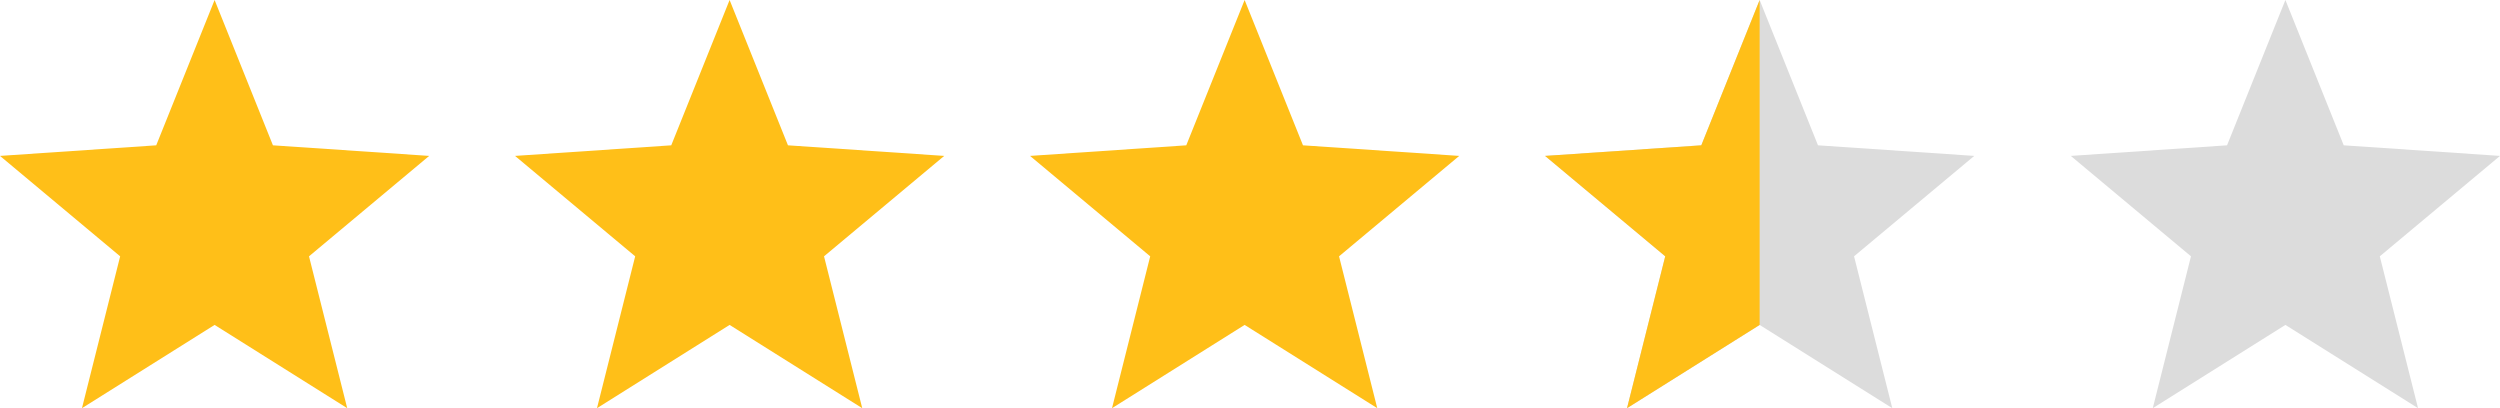 <?xml version="1.0" encoding="UTF-8"?>
<!-- Generator: Adobe Illustrator 24.0.2, SVG Export Plug-In . SVG Version: 6.00 Build 0)  -->
<svg xmlns="http://www.w3.org/2000/svg" xmlns:xlink="http://www.w3.org/1999/xlink" version="1.1" id="Layer_1" x="0px" y="0px" viewBox="0 0 1256.06 205.08" style="enable-background:new 0 0 1256.06 205.08;" xml:space="preserve">
<style type="text/css">
	.st0{fill:#FFBF18;}
	.st1{fill:#DCDCDC;}
</style>
<g>
	<polygon class="st0" points="107.82,163.24 41.18,205.08 60.37,128.78 0,78.33 78.49,73.01 107.82,0 137.13,73.01 215.63,78.33    155.25,128.78 174.45,205.08  "></polygon>
	<polygon class="st0" points="366.57,163.24 299.94,205.08 319.13,128.78 258.76,78.33 337.25,73.01 366.57,0 395.89,73.01    474.39,78.33 414.01,128.78 433.21,205.08  "></polygon>
	<polygon class="st0" points="625.33,163.24 558.7,205.08 577.89,128.78 517.52,78.33 596.01,73.01 625.33,0 654.65,73.01    733.15,78.33 672.77,128.78 691.97,205.08  "></polygon>
	<polygon class="st1" points="1148.24,163.24 1081.6,205.08 1100.8,128.78 1040.42,78.33 1118.92,73.01 1148.24,0 1177.55,73.01    1256.06,78.33 1195.67,128.78 1214.88,205.08  "></polygon>
	<g>
		<polygon class="st1" points="991.91,78.33 913.4,73.01 884.09,0 854.77,73.01 776.27,78.33 836.65,128.77 817.45,205.08     884.09,163.25 950.73,205.08 931.52,128.77   "></polygon>
		<g>
			<polygon class="st0" points="884.09,163.25 817.45,205.08 836.65,128.77 776.27,78.33 854.77,73.01 884.09,0    "></polygon>
		</g>
	</g>
</g>
</svg>
